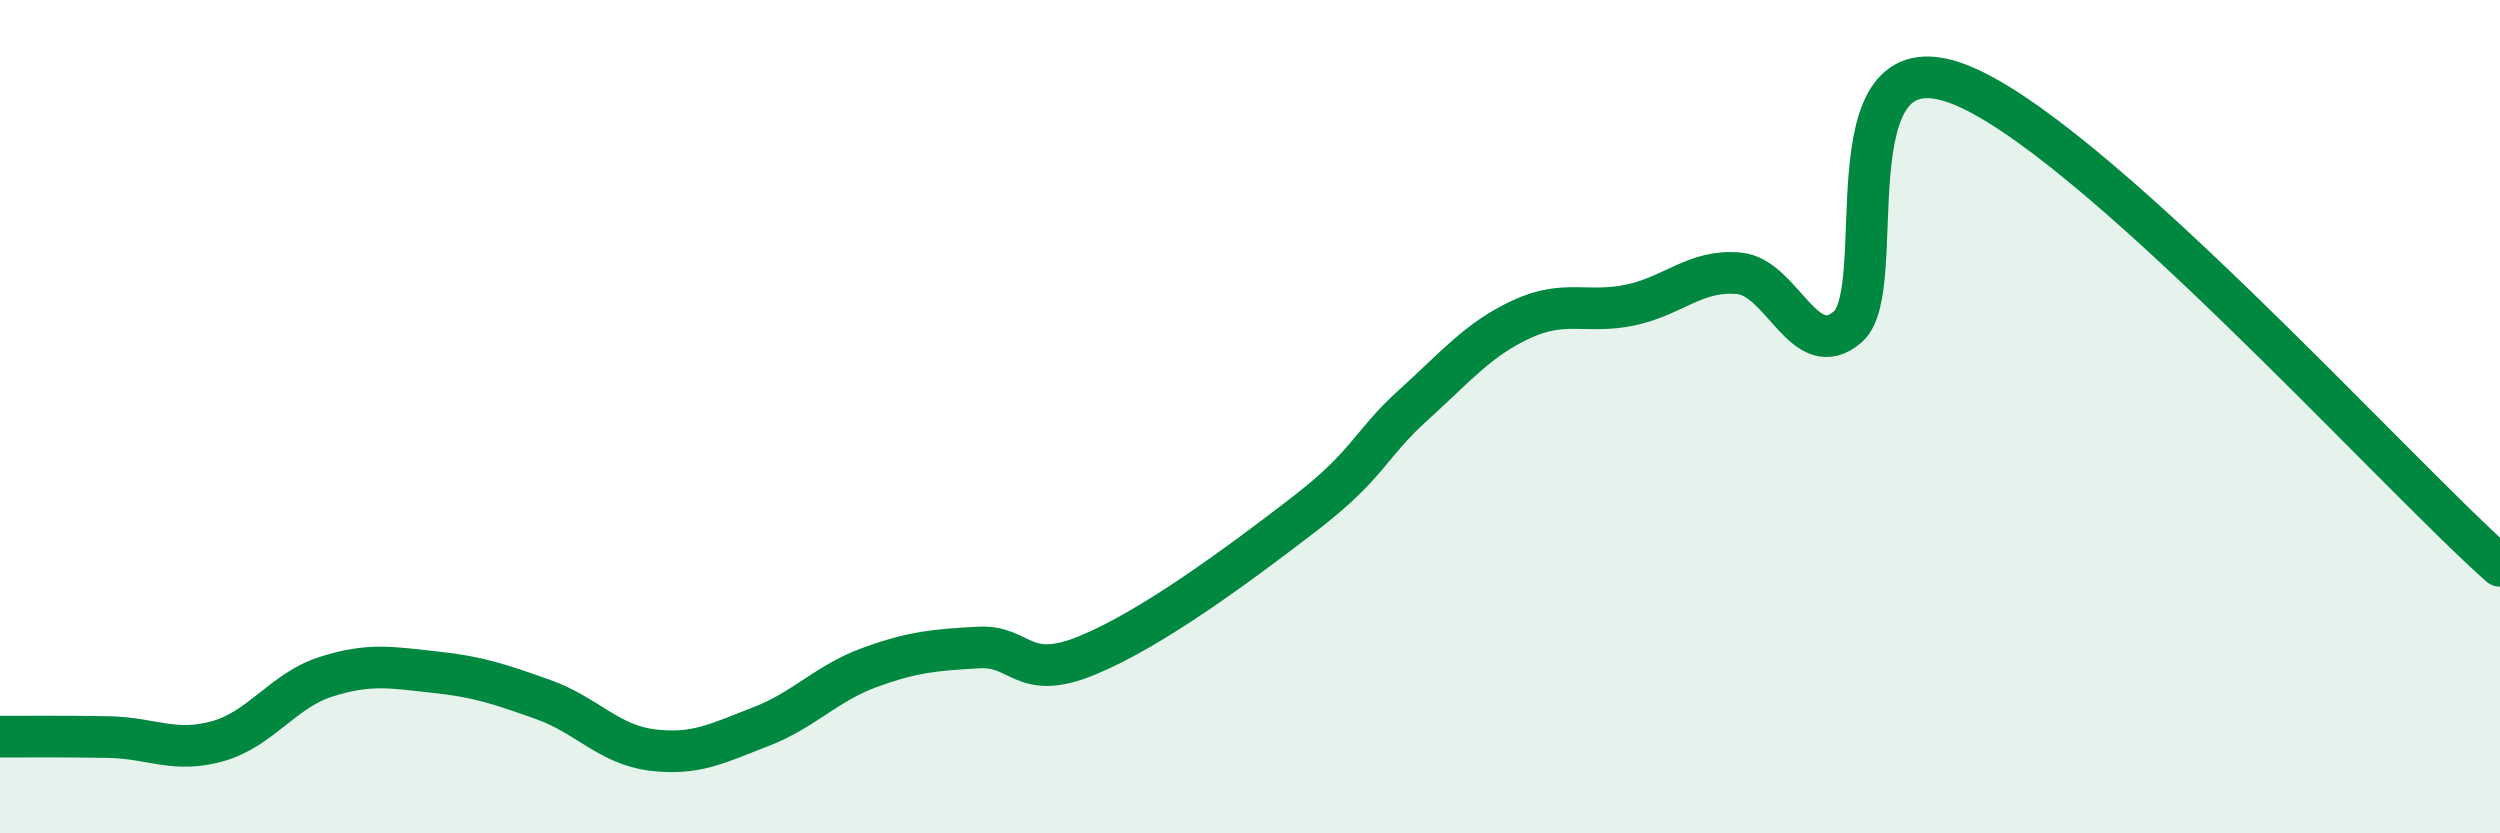 
    <svg width="60" height="20" viewBox="0 0 60 20" xmlns="http://www.w3.org/2000/svg">
      <path
        d="M 0,17.68 C 0.52,17.68 1.57,17.67 2.61,17.69 C 3.65,17.71 4.18,18.08 5.22,17.79 C 6.26,17.5 6.79,16.57 7.83,16.24 C 8.87,15.91 9.39,16.02 10.43,16.13 C 11.47,16.24 12,16.42 13.04,16.79 C 14.08,17.16 14.61,17.87 15.65,18 C 16.69,18.13 17.22,17.84 18.26,17.44 C 19.3,17.04 19.83,16.4 20.87,16.02 C 21.91,15.64 22.44,15.6 23.48,15.54 C 24.52,15.48 24.53,16.37 26.09,15.73 C 27.65,15.09 29.74,13.54 31.3,12.34 C 32.86,11.14 32.87,10.67 33.91,9.73 C 34.95,8.79 35.48,8.14 36.52,7.66 C 37.56,7.18 38.09,7.54 39.13,7.32 C 40.17,7.1 40.7,6.46 41.74,6.56 C 42.78,6.66 43.31,8.75 44.35,7.84 C 45.39,6.93 43.83,0.85 46.96,2 C 50.09,3.15 57.39,11.26 60,13.58L60 20L0 20Z"
        fill="#008740"
        opacity="0.1"
        stroke-linecap="round"
        stroke-linejoin="round"
      />
      <path
        d="M 0,17.68 C 0.52,17.68 1.57,17.67 2.61,17.69 C 3.65,17.71 4.18,18.08 5.22,17.79 C 6.26,17.5 6.79,16.57 7.83,16.24 C 8.87,15.91 9.39,16.02 10.43,16.13 C 11.47,16.24 12,16.42 13.04,16.79 C 14.08,17.16 14.61,17.87 15.65,18 C 16.69,18.13 17.22,17.84 18.26,17.44 C 19.3,17.04 19.83,16.4 20.87,16.02 C 21.91,15.64 22.44,15.6 23.48,15.54 C 24.52,15.48 24.53,16.37 26.09,15.73 C 27.65,15.09 29.74,13.54 31.3,12.34 C 32.86,11.14 32.87,10.67 33.91,9.73 C 34.95,8.79 35.48,8.14 36.52,7.66 C 37.56,7.18 38.09,7.54 39.13,7.32 C 40.17,7.1 40.7,6.46 41.74,6.56 C 42.78,6.66 43.31,8.75 44.35,7.84 C 45.39,6.93 43.83,0.85 46.96,2 C 50.09,3.15 57.39,11.26 60,13.58"
        stroke="#008740"
        stroke-width="1"
        fill="none"
        stroke-linecap="round"
        stroke-linejoin="round"
      />
    </svg>
  